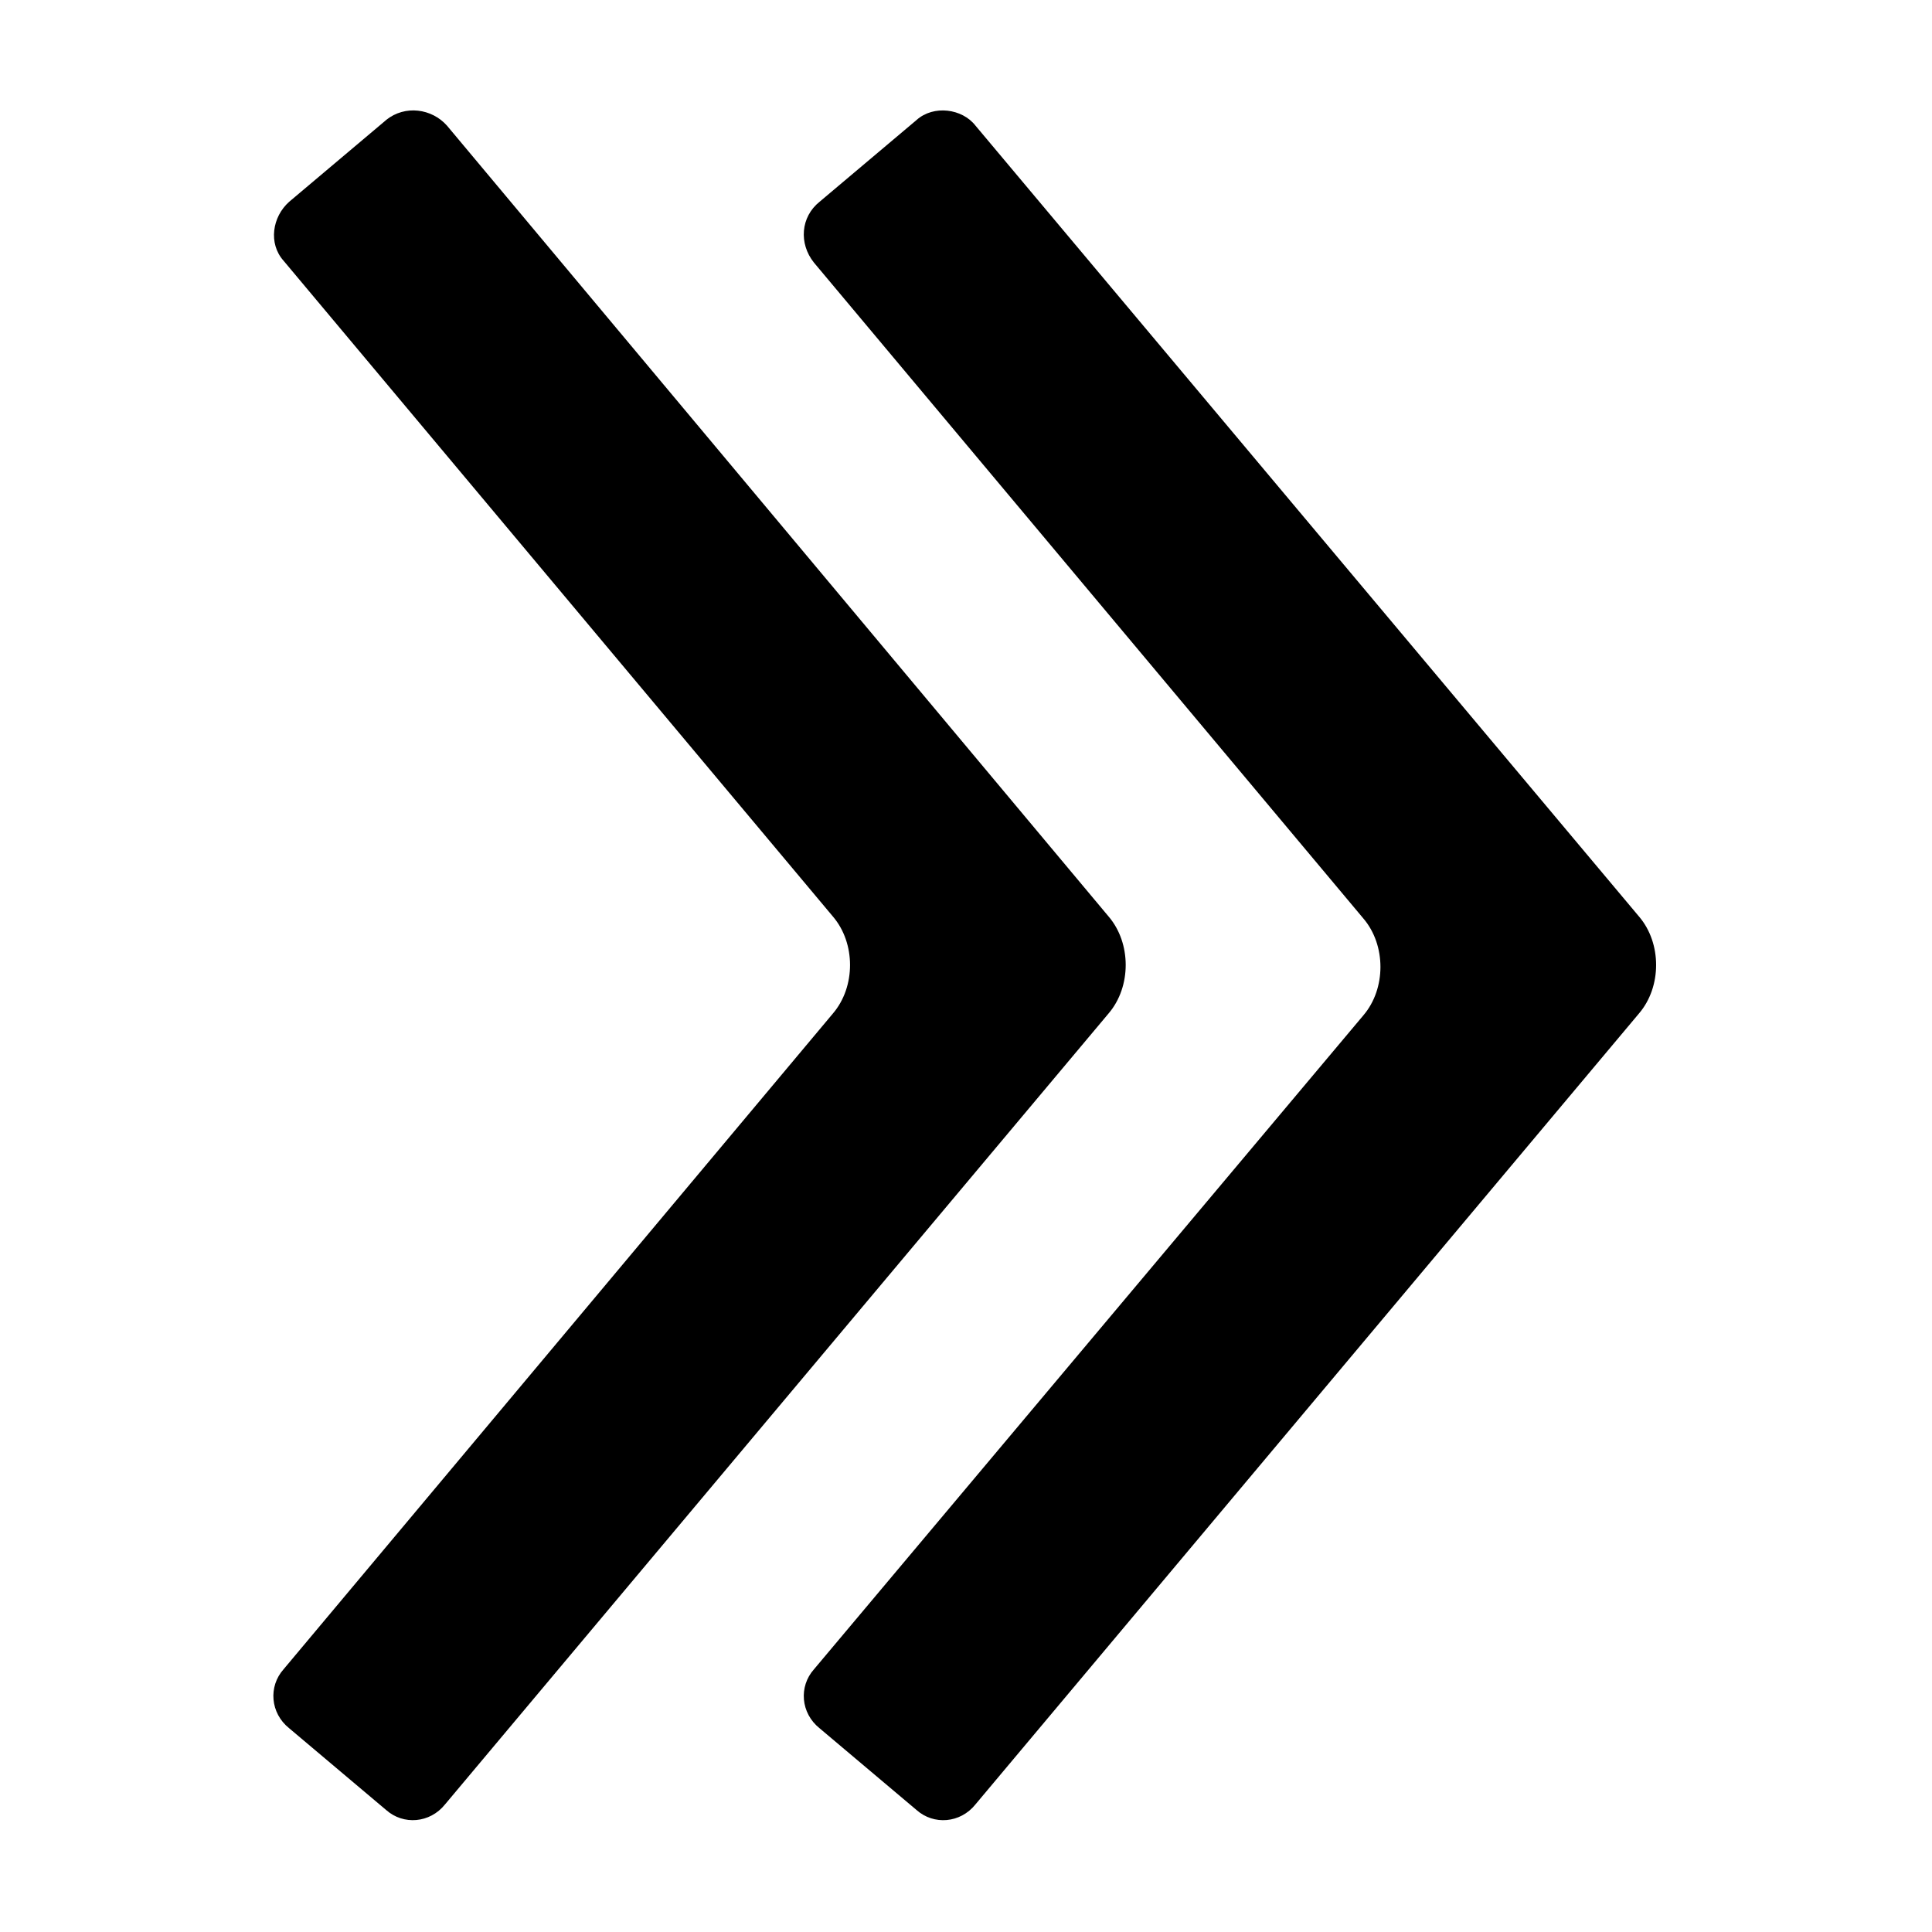 <?xml version="1.0" encoding="UTF-8"?>
<!-- Uploaded to: SVG Repo, www.svgrepo.com, Generator: SVG Repo Mixer Tools -->
<svg fill="#000000" width="800px" height="800px" version="1.1" viewBox="144 144 512 512" xmlns="http://www.w3.org/2000/svg">
 <g>
  <path d="m386.9 175.8-25.695 21.664c-5.035 4.027-5.539 11.082-1.508 16.121l145.6 173.81c6.047 7.055 6.047 18.641 0 25.695l-145.6 173.31c-4.031 4.535-3.527 11.586 1.512 15.617l25.695 21.664c4.535 4.031 11.586 3.527 15.617-1.512l175.83-209.59c6.047-7.055 6.047-18.641 0-25.695l-175.83-209.58c-3.523-4.535-11.082-5.543-15.617-1.512z"/>
  <path d="m246.34 175.8-25.695 21.664c-4.535 4.031-5.543 11.082-1.512 15.617l145.6 173.81c6.047 7.055 6.047 18.641 0 25.695l-145.6 173.81c-4.031 4.535-3.527 11.586 1.512 15.617l25.695 21.664c4.535 4.031 11.586 3.527 15.617-1.512l175.83-209.59c6.047-7.055 6.047-18.641 0-25.695l-175.33-209.58c-4.027-4.535-11.082-5.543-16.121-1.512z"/>
 </g>
</svg>